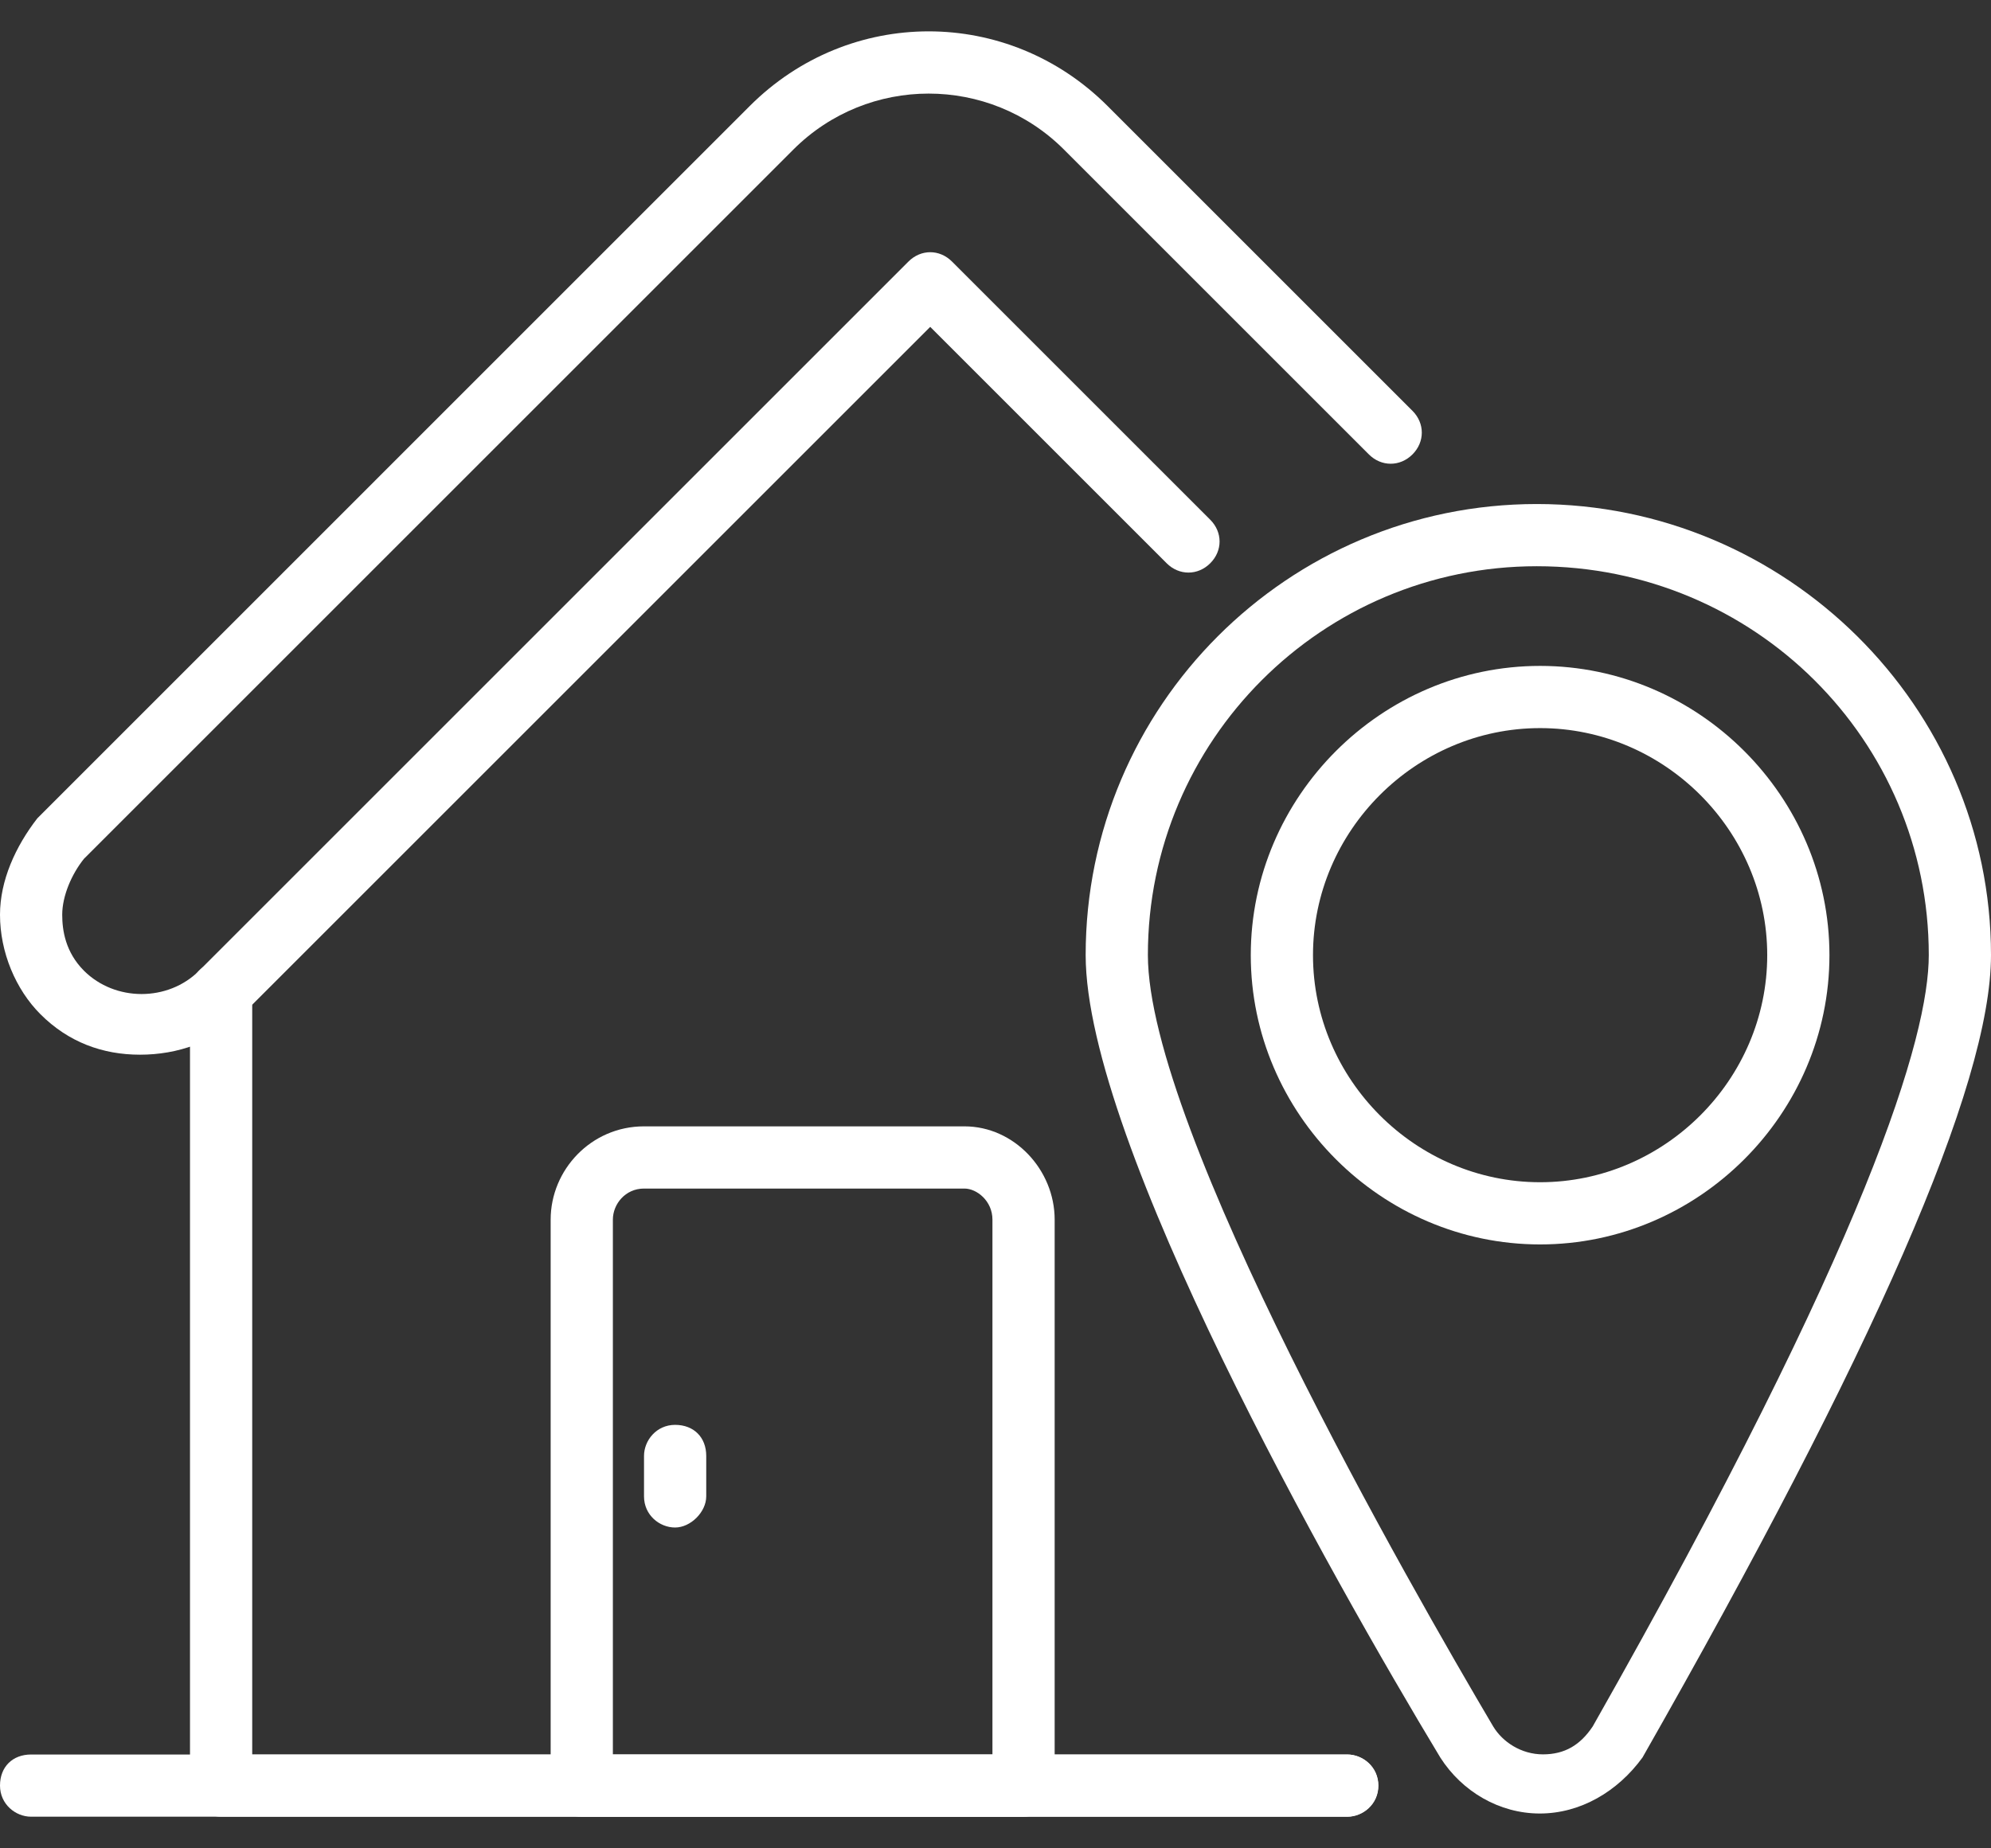 <svg width="28" height="26" viewBox="0 0 28 26" fill="none" xmlns="http://www.w3.org/2000/svg">
<rect x="0" y="0" width="28" height="26" fill="#333333" stroke="none"/>
<path d="M18.945 25.555H0.438C0.219 25.555 0 25.38 0 25.117C0 24.855 0.175 24.68 0.438 24.68H18.945C19.164 24.68 19.382 24.855 19.382 25.117C19.382 25.38 19.164 25.555 18.945 25.555Z" fill="white"/>
<path d="M18.948 25.555H3.109C2.891 25.555 2.672 25.38 2.672 25.118V13.961C2.672 13.742 2.847 13.523 3.109 13.523C3.372 13.523 3.547 13.698 3.547 13.961V24.68H18.948C19.167 24.68 19.385 24.855 19.385 25.118C19.385 25.38 19.167 25.555 18.948 25.555Z" fill="white"/>
<path d="M1.969 14.836C1.444 14.836 0.963 14.661 0.569 14.267C0.219 13.917 0 13.392 0 12.867C0 12.386 0.219 11.905 0.525 11.511L10.544 1.491C11.944 0.091 14.176 0.091 15.576 1.491L19.864 5.779C20.039 5.954 20.039 6.217 19.864 6.392C19.689 6.567 19.426 6.567 19.251 6.392L14.963 2.104C13.913 1.054 12.207 1.054 11.157 2.104L1.181 12.08C1.006 12.298 0.875 12.605 0.875 12.867C0.875 13.086 0.919 13.392 1.181 13.655C1.619 14.092 2.363 14.092 2.8 13.655L12.776 3.679C12.951 3.504 13.213 3.504 13.388 3.679L17.02 7.311C17.195 7.486 17.195 7.748 17.02 7.923C16.845 8.098 16.582 8.098 16.407 7.923L13.082 4.598L3.413 14.267C3.019 14.661 2.494 14.836 1.969 14.836Z" fill="white"/>
<path d="M14.395 25.557H8.182C7.963 25.557 7.744 25.382 7.744 25.119V17.156C7.744 16.456 8.313 15.844 9.057 15.844H13.563C14.263 15.844 14.832 16.456 14.832 17.156V25.119C14.832 25.338 14.613 25.557 14.395 25.557ZM8.619 24.682H13.957V17.156C13.957 16.894 13.738 16.719 13.563 16.719H9.057C8.794 16.719 8.619 16.938 8.619 17.156V24.682Z" fill="white"/>
<path d="M21.655 25.51C21.087 25.51 20.562 25.203 20.255 24.722C18.724 22.184 15.268 16.059 15.268 13.434C15.268 9.934 18.111 7.09 21.612 7.09C25.112 7.09 28 9.934 28 13.434C28 15.272 26.337 19.034 23.099 24.722C22.749 25.203 22.224 25.51 21.655 25.51ZM21.612 7.965C18.593 7.965 16.143 10.415 16.143 13.434C16.143 15.884 19.862 22.36 20.999 24.285C21.13 24.503 21.393 24.678 21.699 24.678C22.006 24.678 22.224 24.547 22.399 24.285C26.293 17.415 27.125 14.572 27.125 13.434C27.125 10.415 24.674 7.965 21.612 7.965Z" fill="white"/>
<path d="M21.659 17.505C19.427 17.505 17.59 15.668 17.59 13.436C17.59 11.205 19.427 9.367 21.659 9.367C23.89 9.367 25.728 11.205 25.728 13.436C25.728 15.668 23.89 17.505 21.659 17.505ZM21.659 10.242C19.909 10.242 18.465 11.686 18.465 13.436C18.465 15.186 19.909 16.63 21.659 16.63C23.409 16.63 24.853 15.186 24.853 13.436C24.853 11.686 23.409 10.242 21.659 10.242Z" fill="white"/>
<path d="M9.494 21.487C9.275 21.487 9.057 21.312 9.057 21.049V20.48C9.057 20.262 9.232 20.043 9.494 20.043C9.757 20.043 9.932 20.218 9.932 20.48V21.049C9.932 21.268 9.713 21.487 9.494 21.487Z" fill="white"/>
</svg>
